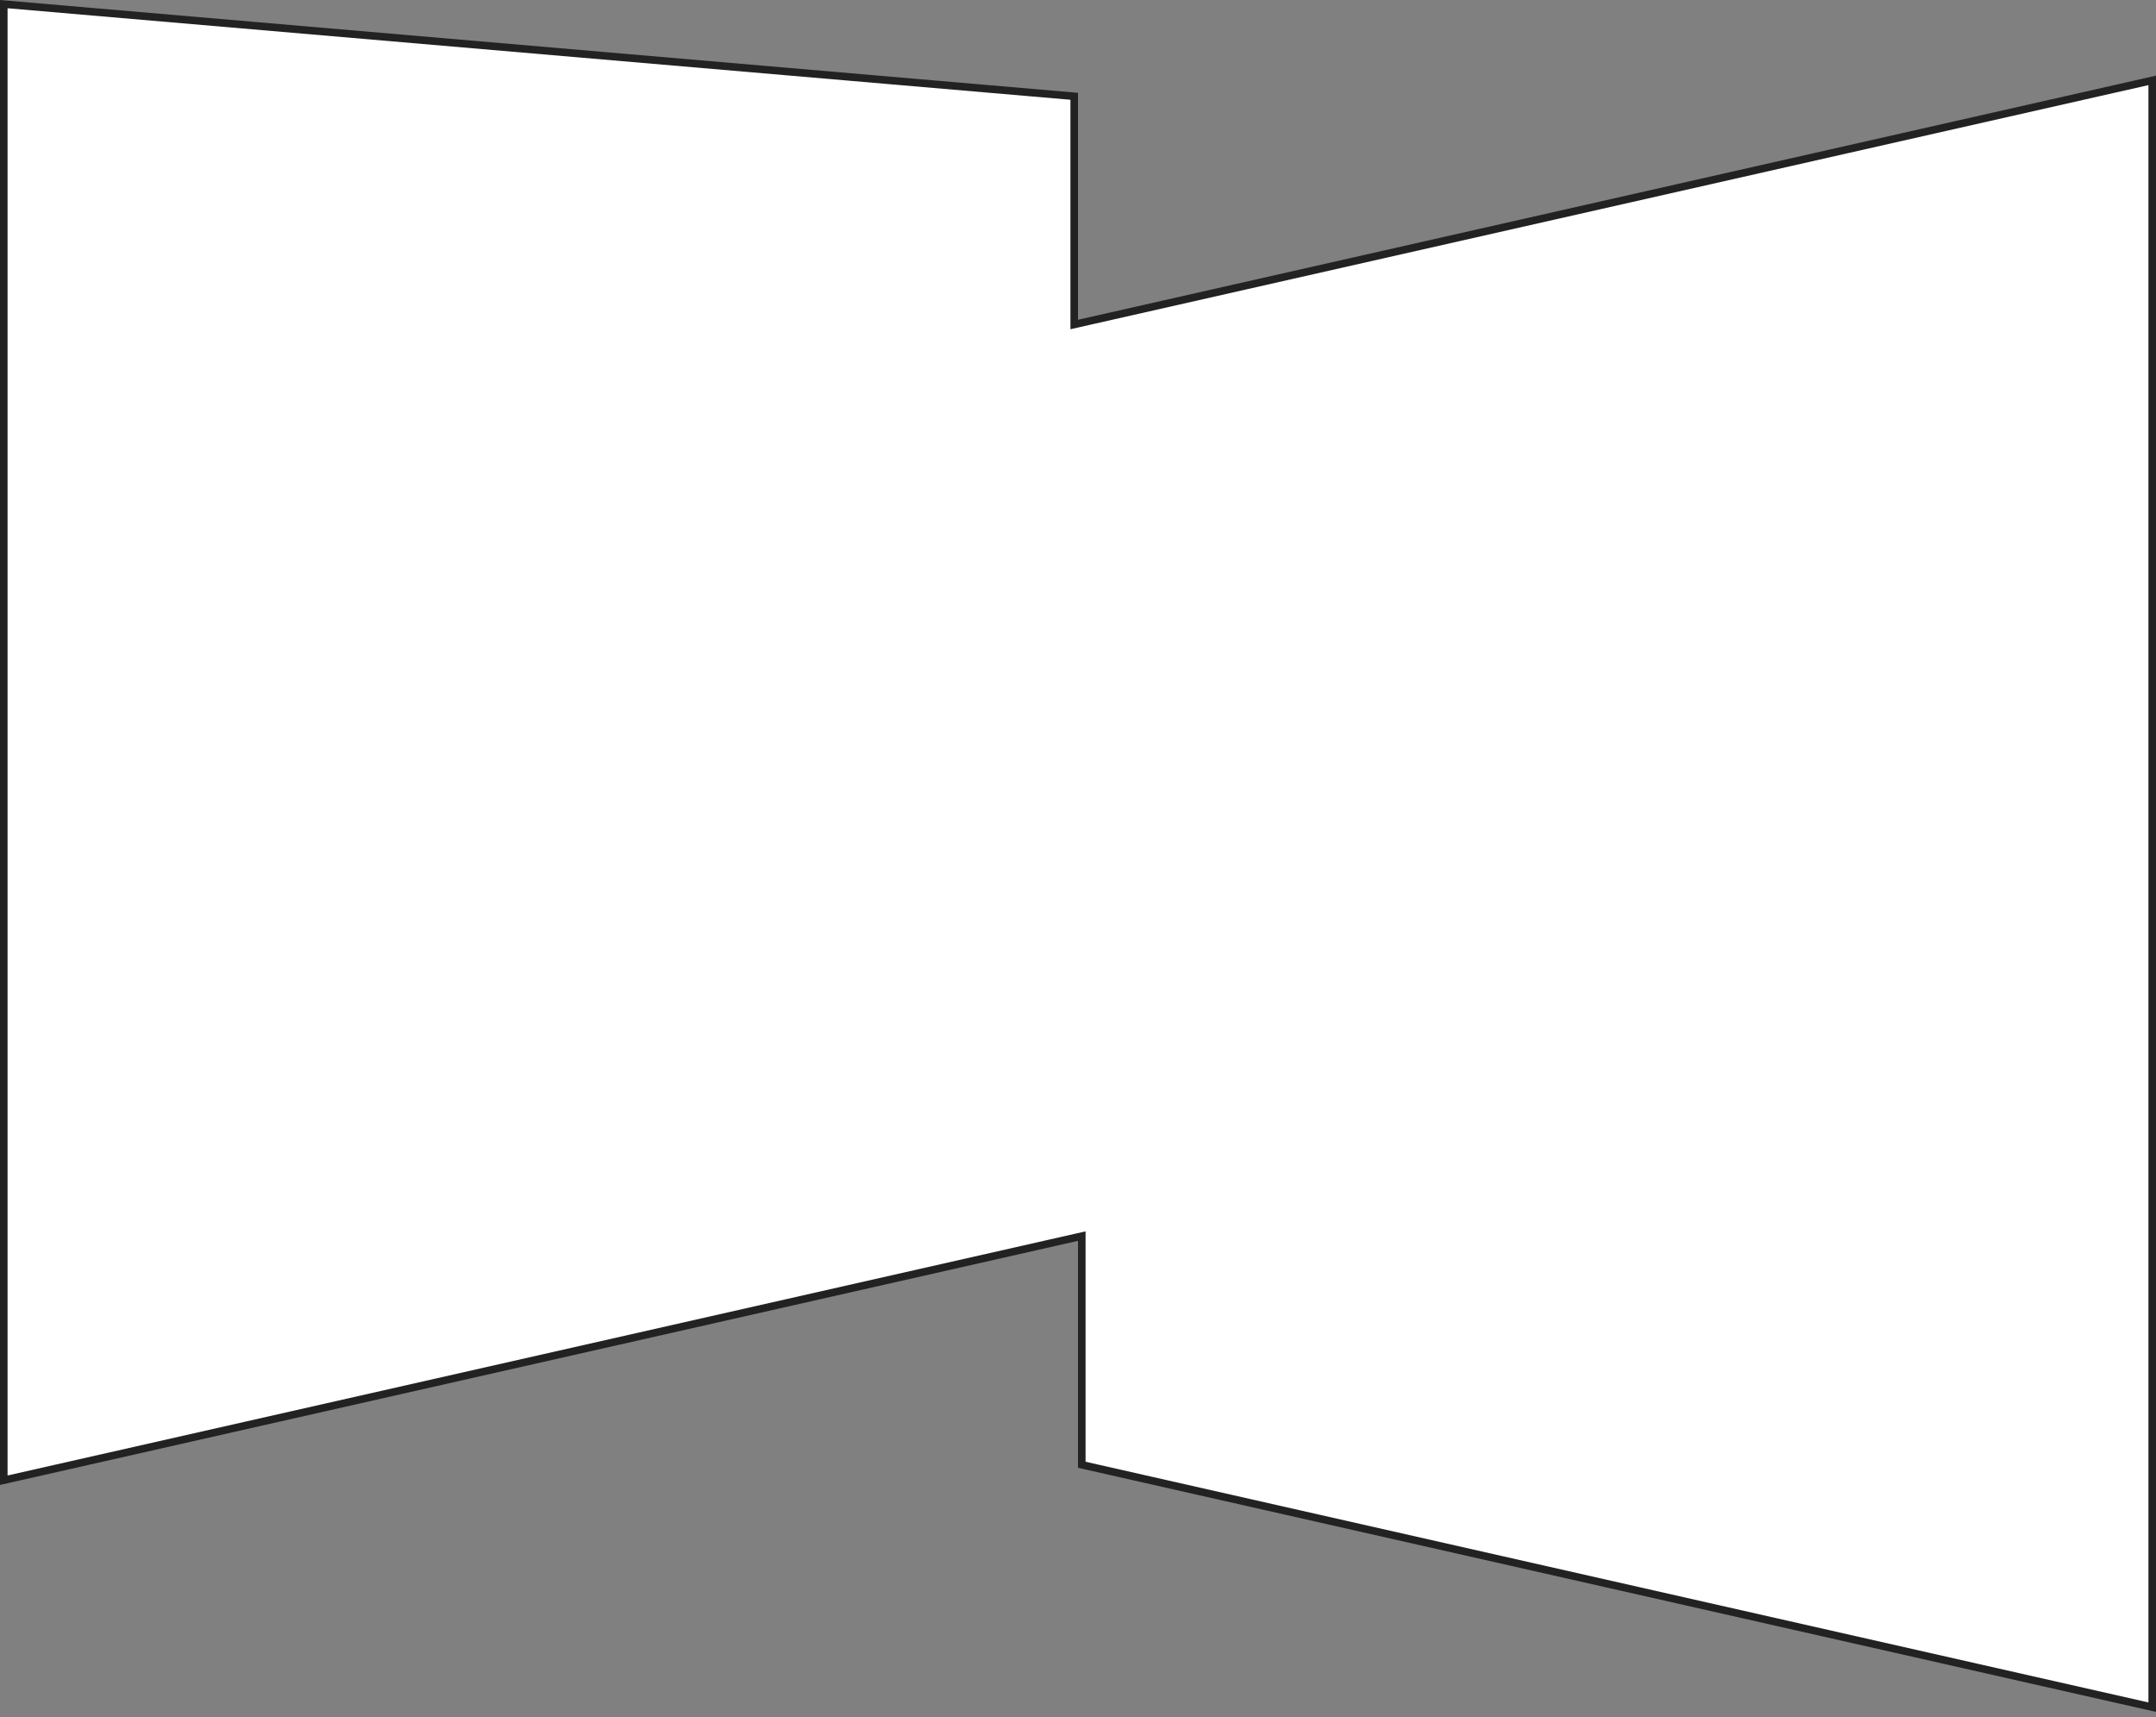 <svg width="285" height="227" viewBox="0 0 285 227" fill="none" xmlns="http://www.w3.org/2000/svg">
<rect x="0" y="0" width="285" height="227" fill="#808080" stroke="none"/>
<path d="M142 42.27V42.896L142.61 42.758L284.5 10.626V225.674L143 193.631V164.03V163.404L142.39 163.542L0.5 195.674V0.545L142 12.729V42.27Z" fill="white" stroke="#222222"/>
</svg>

